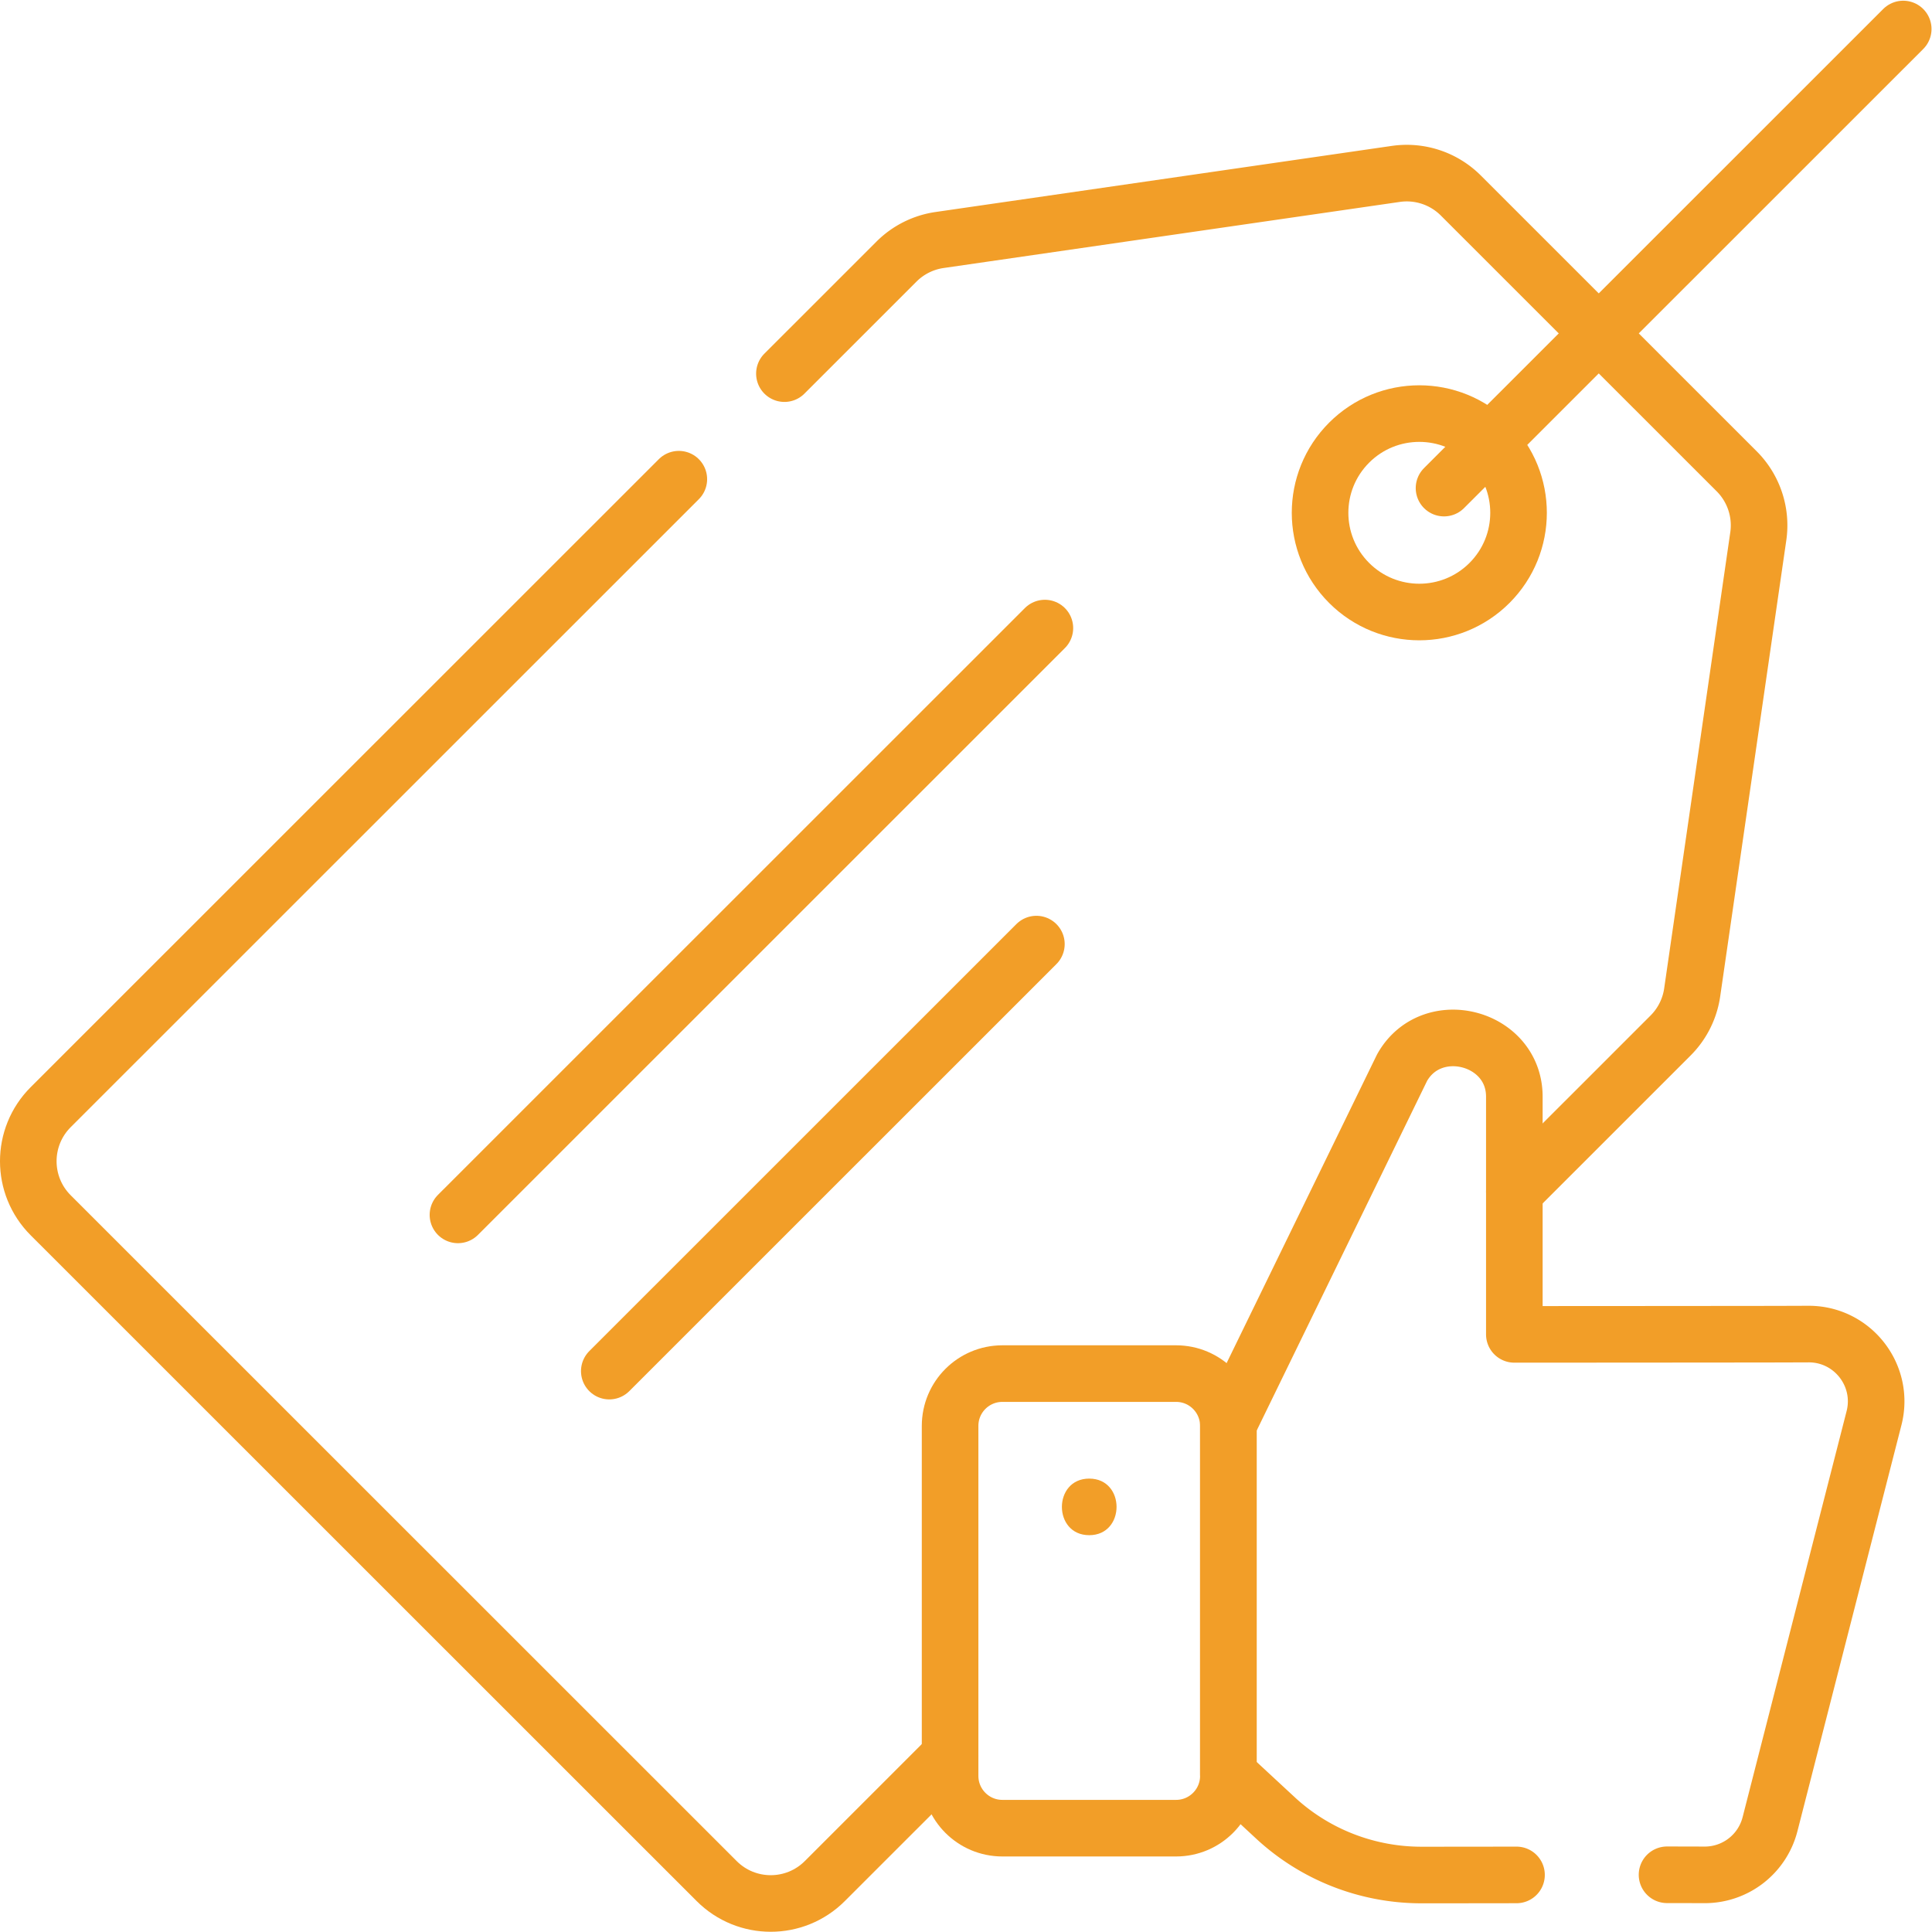 <svg xmlns="http://www.w3.org/2000/svg" version="1.1" xmlns:xlink="http://www.w3.org/1999/xlink" width="512" height="512" x="0" y="0" viewBox="0 0 682.667 682.667" style="enable-background:new 0 0 512 512" xml:space="preserve" class=""><g><defs><clipPath id="a" clipPathUnits="userSpaceOnUse"><path d="M0 512h512V0H0Z" fill="#f29e28" opacity="1" data-original="#000000"></path></clipPath></defs><g clip-path="url(#a)" transform="matrix(1.333 0 0 -1.333 0 682.667)"><path d="M0 0c-10.273-10.271-26.93-10.271-37.203 0-10.274 10.271-10.274 26.923 0 37.193 10.273 10.271 26.93 10.271 37.203 0C10.273 26.923 10.273 10.271 0 0Z" style="stroke-width:15;stroke-linecap:round;stroke-linejoin:round;stroke-miterlimit:10;stroke-dasharray:none;stroke-opacity:1" transform="translate(394.828 357.6)" fill="none" stroke="#f29e28" stroke-width="15" stroke-linecap="round" stroke-linejoin="round" stroke-miterlimit="10" stroke-dasharray="none" stroke-opacity="" data-original="#000000" opacity="1" class=""></path><path d="m0 0 41.413 41.403a20.258 20.258 0 0 1 5.726 11.419l17.525 120.911a20.255 20.255 0 0 1-5.726 17.229l-73.126 73.108a20.267 20.267 0 0 1-17.234 5.724l-120.941-17.521a20.27 20.27 0 0 1-11.422-5.724l-29.703-29.695" style="stroke-width:15;stroke-linecap:round;stroke-linejoin:round;stroke-miterlimit:10;stroke-dasharray:none;stroke-opacity:1" transform="translate(401.418 196.234)" fill="none" stroke="#f29e28" stroke-width="15" stroke-linecap="round" stroke-linejoin="round" stroke-miterlimit="10" stroke-dasharray="none" stroke-opacity="" data-original="#000000" opacity="1" class=""></path><path d="m0 0-166.508-166.467c-7.913-7.911-7.913-20.737 0-28.648L10.035-371.614c7.913-7.911 20.742-7.911 28.654 0l33.216 33.208" style="stroke-width:15;stroke-linecap:round;stroke-linejoin:round;stroke-miterlimit:10;stroke-dasharray:none;stroke-opacity:1" transform="translate(179.942 385.107)" fill="none" stroke="#f29e28" stroke-width="15" stroke-linecap="round" stroke-linejoin="round" stroke-miterlimit="10" stroke-dasharray="none" stroke-opacity="" data-original="#000000" opacity="1" class=""></path><path d="M0 0h-46.046C-53.7 0-59.905 6.205-59.905 13.859v92.781c0 7.654 6.205 13.859 13.859 13.859H0c7.654 0 13.859-6.205 13.859-13.859V13.859C13.859 6.205 7.654 0 0 0Z" style="stroke-width:15;stroke-linecap:round;stroke-linejoin:round;stroke-miterlimit:10;stroke-dasharray:none;stroke-opacity:1" transform="translate(311.753 27.521)" fill="none" stroke="#f29e28" stroke-width="15" stroke-linecap="round" stroke-linejoin="round" stroke-miterlimit="10" stroke-dasharray="none" stroke-opacity="" data-original="#000000" opacity="1" class=""></path><path d="M0 0c9.651 0 9.667 15 0 15-9.652 0-9.668-15 0-15" style="fill-opacity:1;fill-rule:nonzero;stroke:none" transform="translate(288.73 105.186)" fill="#f29e28" data-original="#000000" opacity="1"></path><path d="M0 0c3.39-.004 6.707-.011 9.929-.022a17.856 17.856 0 0 1 17.366 13.424l.054.209c2.891 11.293 25.411 99.22 27.434 107.12l.082.318c2.9 11.322-5.681 22.329-17.372 22.282-4.347-.018-8.979-.031-13.594-.036-19.732-.021-50.917-.042-64.376-.042v63.009c0 15.89-21.939 21.584-29.759 7.693l-46.046-94.484V26.632l12.763-11.824C-93.053 5.247-79.348-.06-65.123-.06c8.695 0 17.108.011 25.219.024" style="stroke-width:15;stroke-linecap:round;stroke-linejoin:round;stroke-miterlimit:10;stroke-dasharray:none;stroke-opacity:1" transform="translate(441.894 15.166)" fill="none" stroke="#f29e28" stroke-width="15" stroke-linecap="round" stroke-linejoin="round" stroke-miterlimit="10" stroke-dasharray="none" stroke-opacity="" data-original="#000000" opacity="1" class=""></path><path d="m0 0 121.724 121.695" style="stroke-width:15;stroke-linecap:round;stroke-linejoin:round;stroke-miterlimit:10;stroke-dasharray:none;stroke-opacity:1" transform="translate(382.776 382.744)" fill="none" stroke="#f29e28" stroke-width="15" stroke-linecap="round" stroke-linejoin="round" stroke-miterlimit="10" stroke-dasharray="none" stroke-opacity="" data-original="#000000" opacity="1" class=""></path><path d="m0 0 155.582 155.551" style="stroke-width:15;stroke-linecap:round;stroke-linejoin:round;stroke-miterlimit:10;stroke-dasharray:none;stroke-opacity:1" transform="translate(121.392 190.09)" fill="none" stroke="#f29e28" stroke-width="15" stroke-linecap="round" stroke-linejoin="round" stroke-miterlimit="10" stroke-dasharray="none" stroke-opacity="" data-original="#000000" opacity="1" class=""></path><path d="m0 0 113.217 113.194" style="stroke-width:15;stroke-linecap:round;stroke-linejoin:round;stroke-miterlimit:10;stroke-dasharray:none;stroke-opacity:1" transform="translate(161.508 148.678)" fill="none" stroke="#f29e28" stroke-width="15" stroke-linecap="round" stroke-linejoin="round" stroke-miterlimit="10" stroke-dasharray="none" stroke-opacity="" data-original="#000000" opacity="1" class=""></path></g></g></svg>
